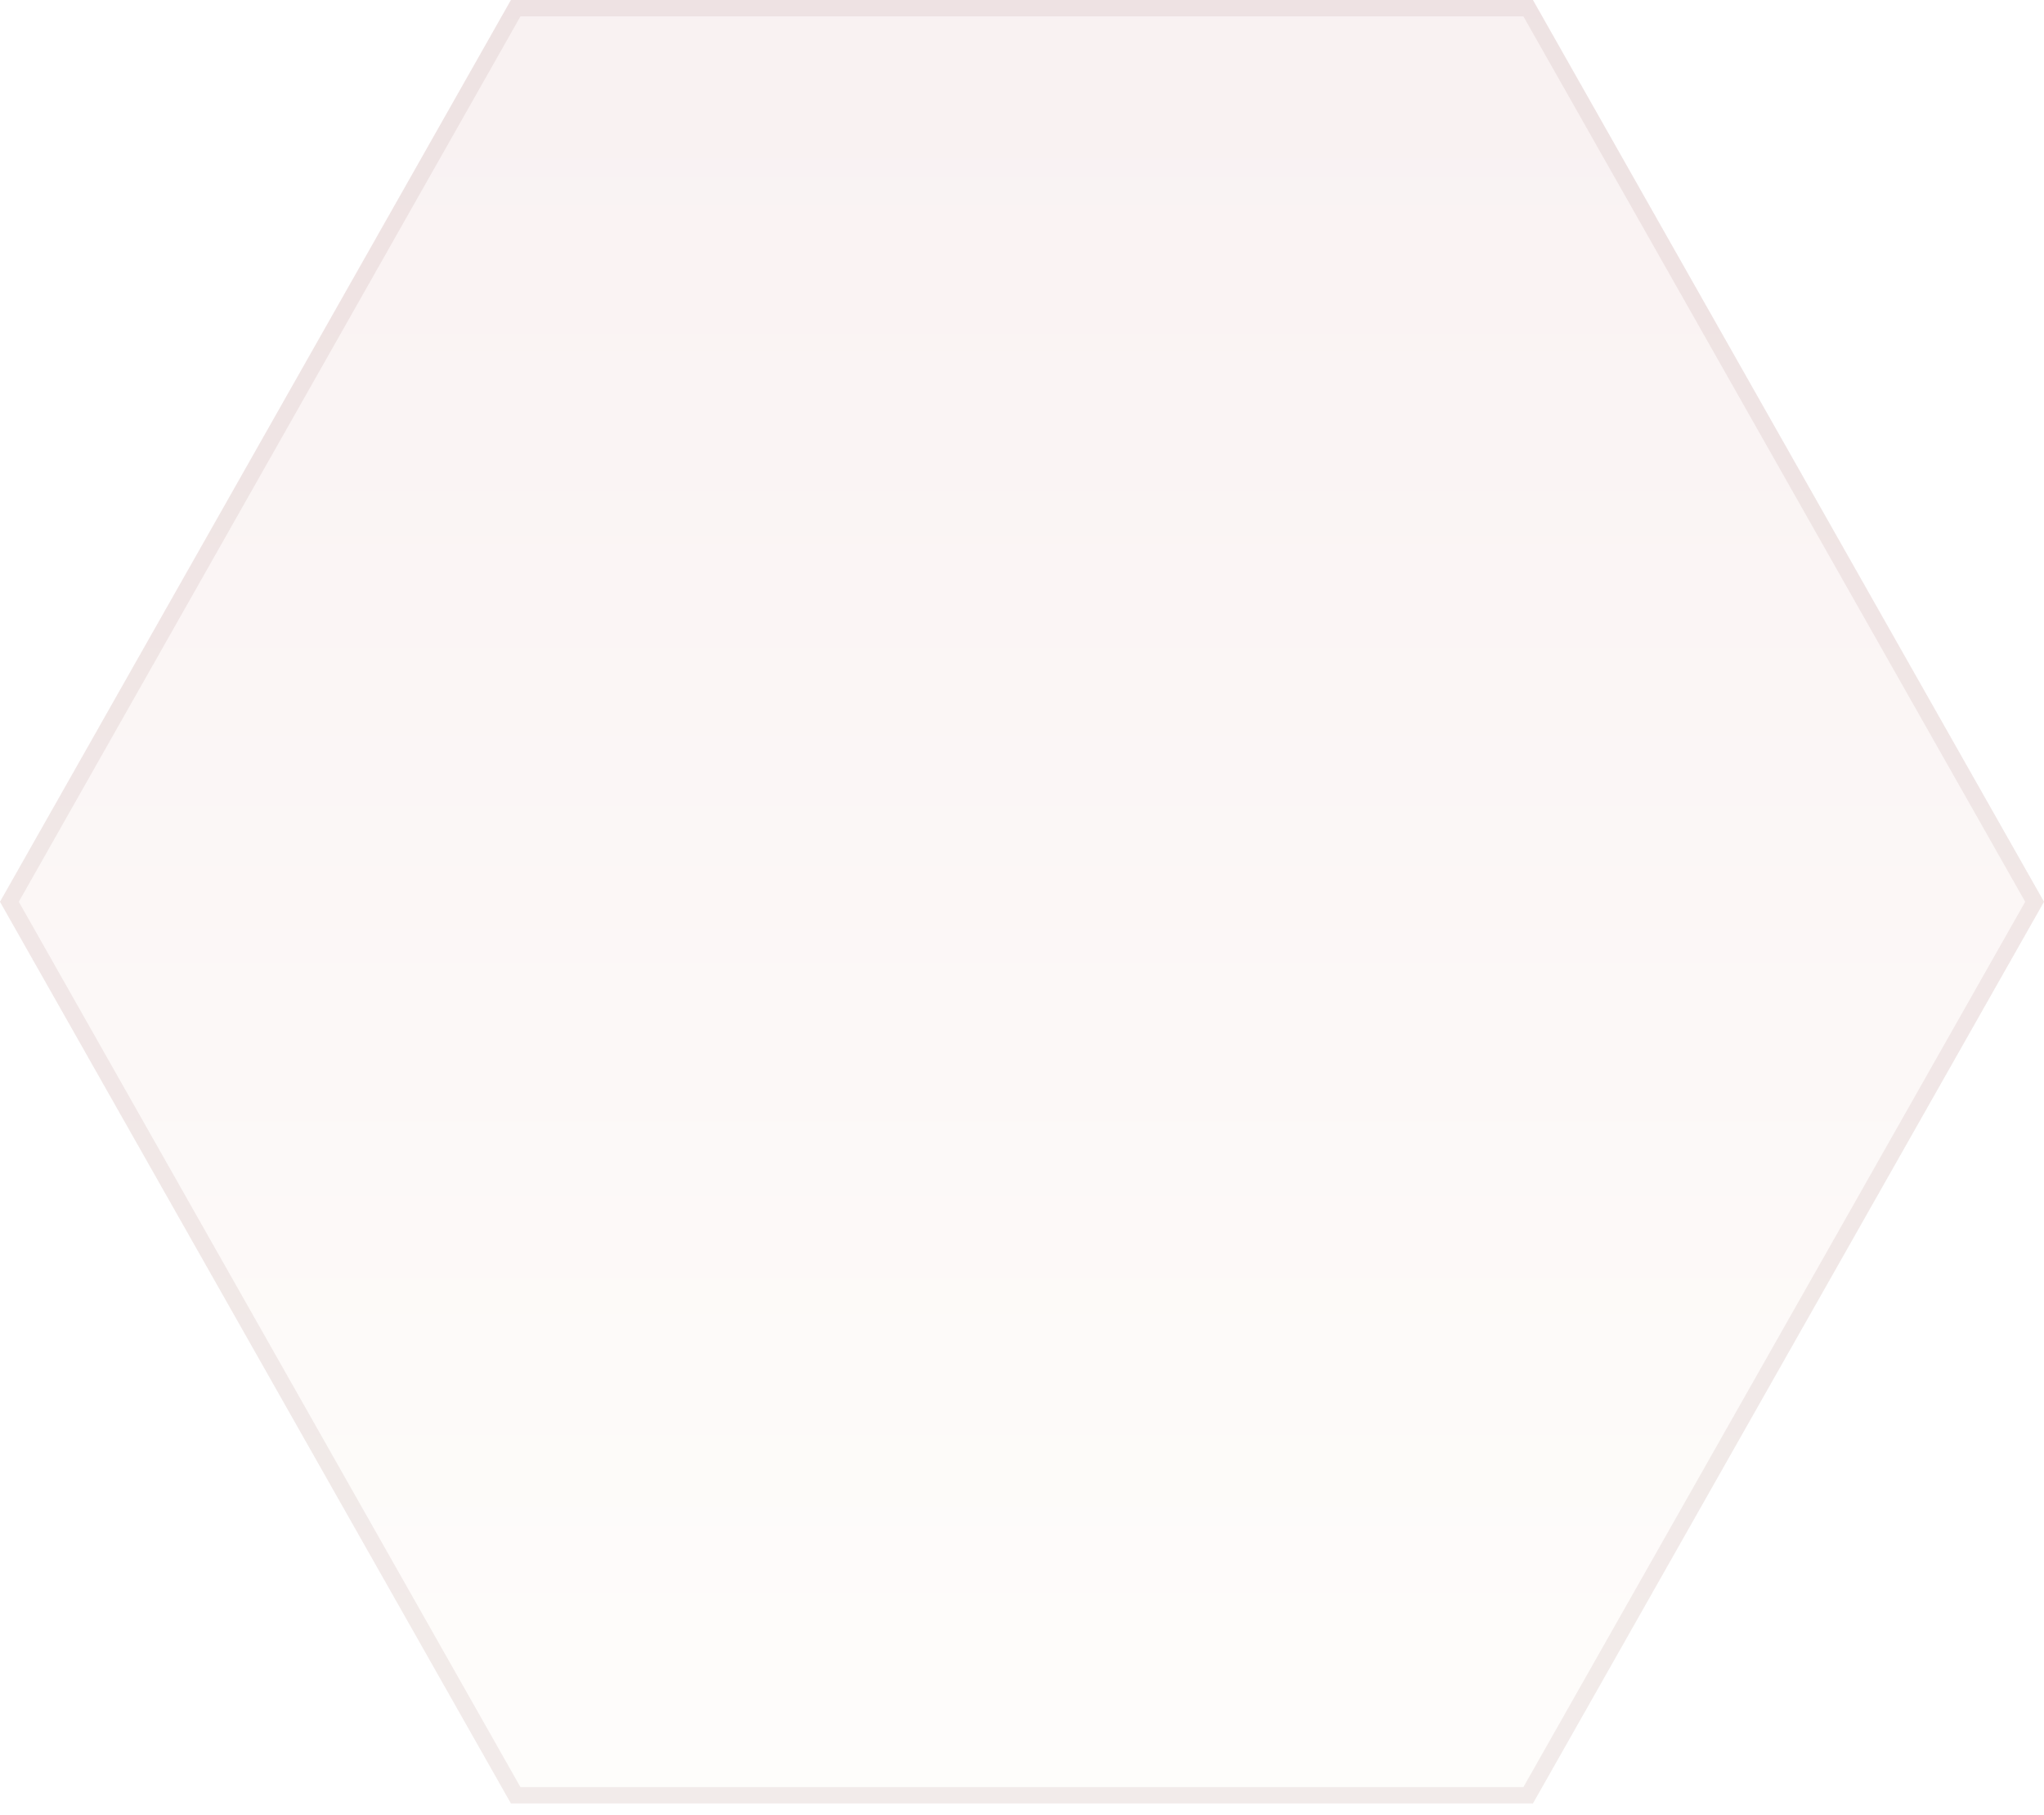 <svg width="125" height="111" fill="none" xmlns="http://www.w3.org/2000/svg"><path d="M93.746 0h-62.5L0 55.151l31.246 55.143h62.5L125 55.151 93.746 0z" fill="url(#paint0_linear_20186_123700)" fill-opacity=".06"/><path d="M93.454.5l30.971 54.65-30.97 54.644H31.536L.574 55.15 31.537.5h61.917z" stroke="#C5A8A9" stroke-opacity=".21"/><defs><linearGradient id="paint0_linear_20186_123700" x1="62.5" y1="0" x2="62.5" y2="110.294" gradientUnits="userSpaceOnUse"><stop stop-color="#94171C"/><stop offset="1" stop-color="#EFD6B8"/></linearGradient></defs></svg>
